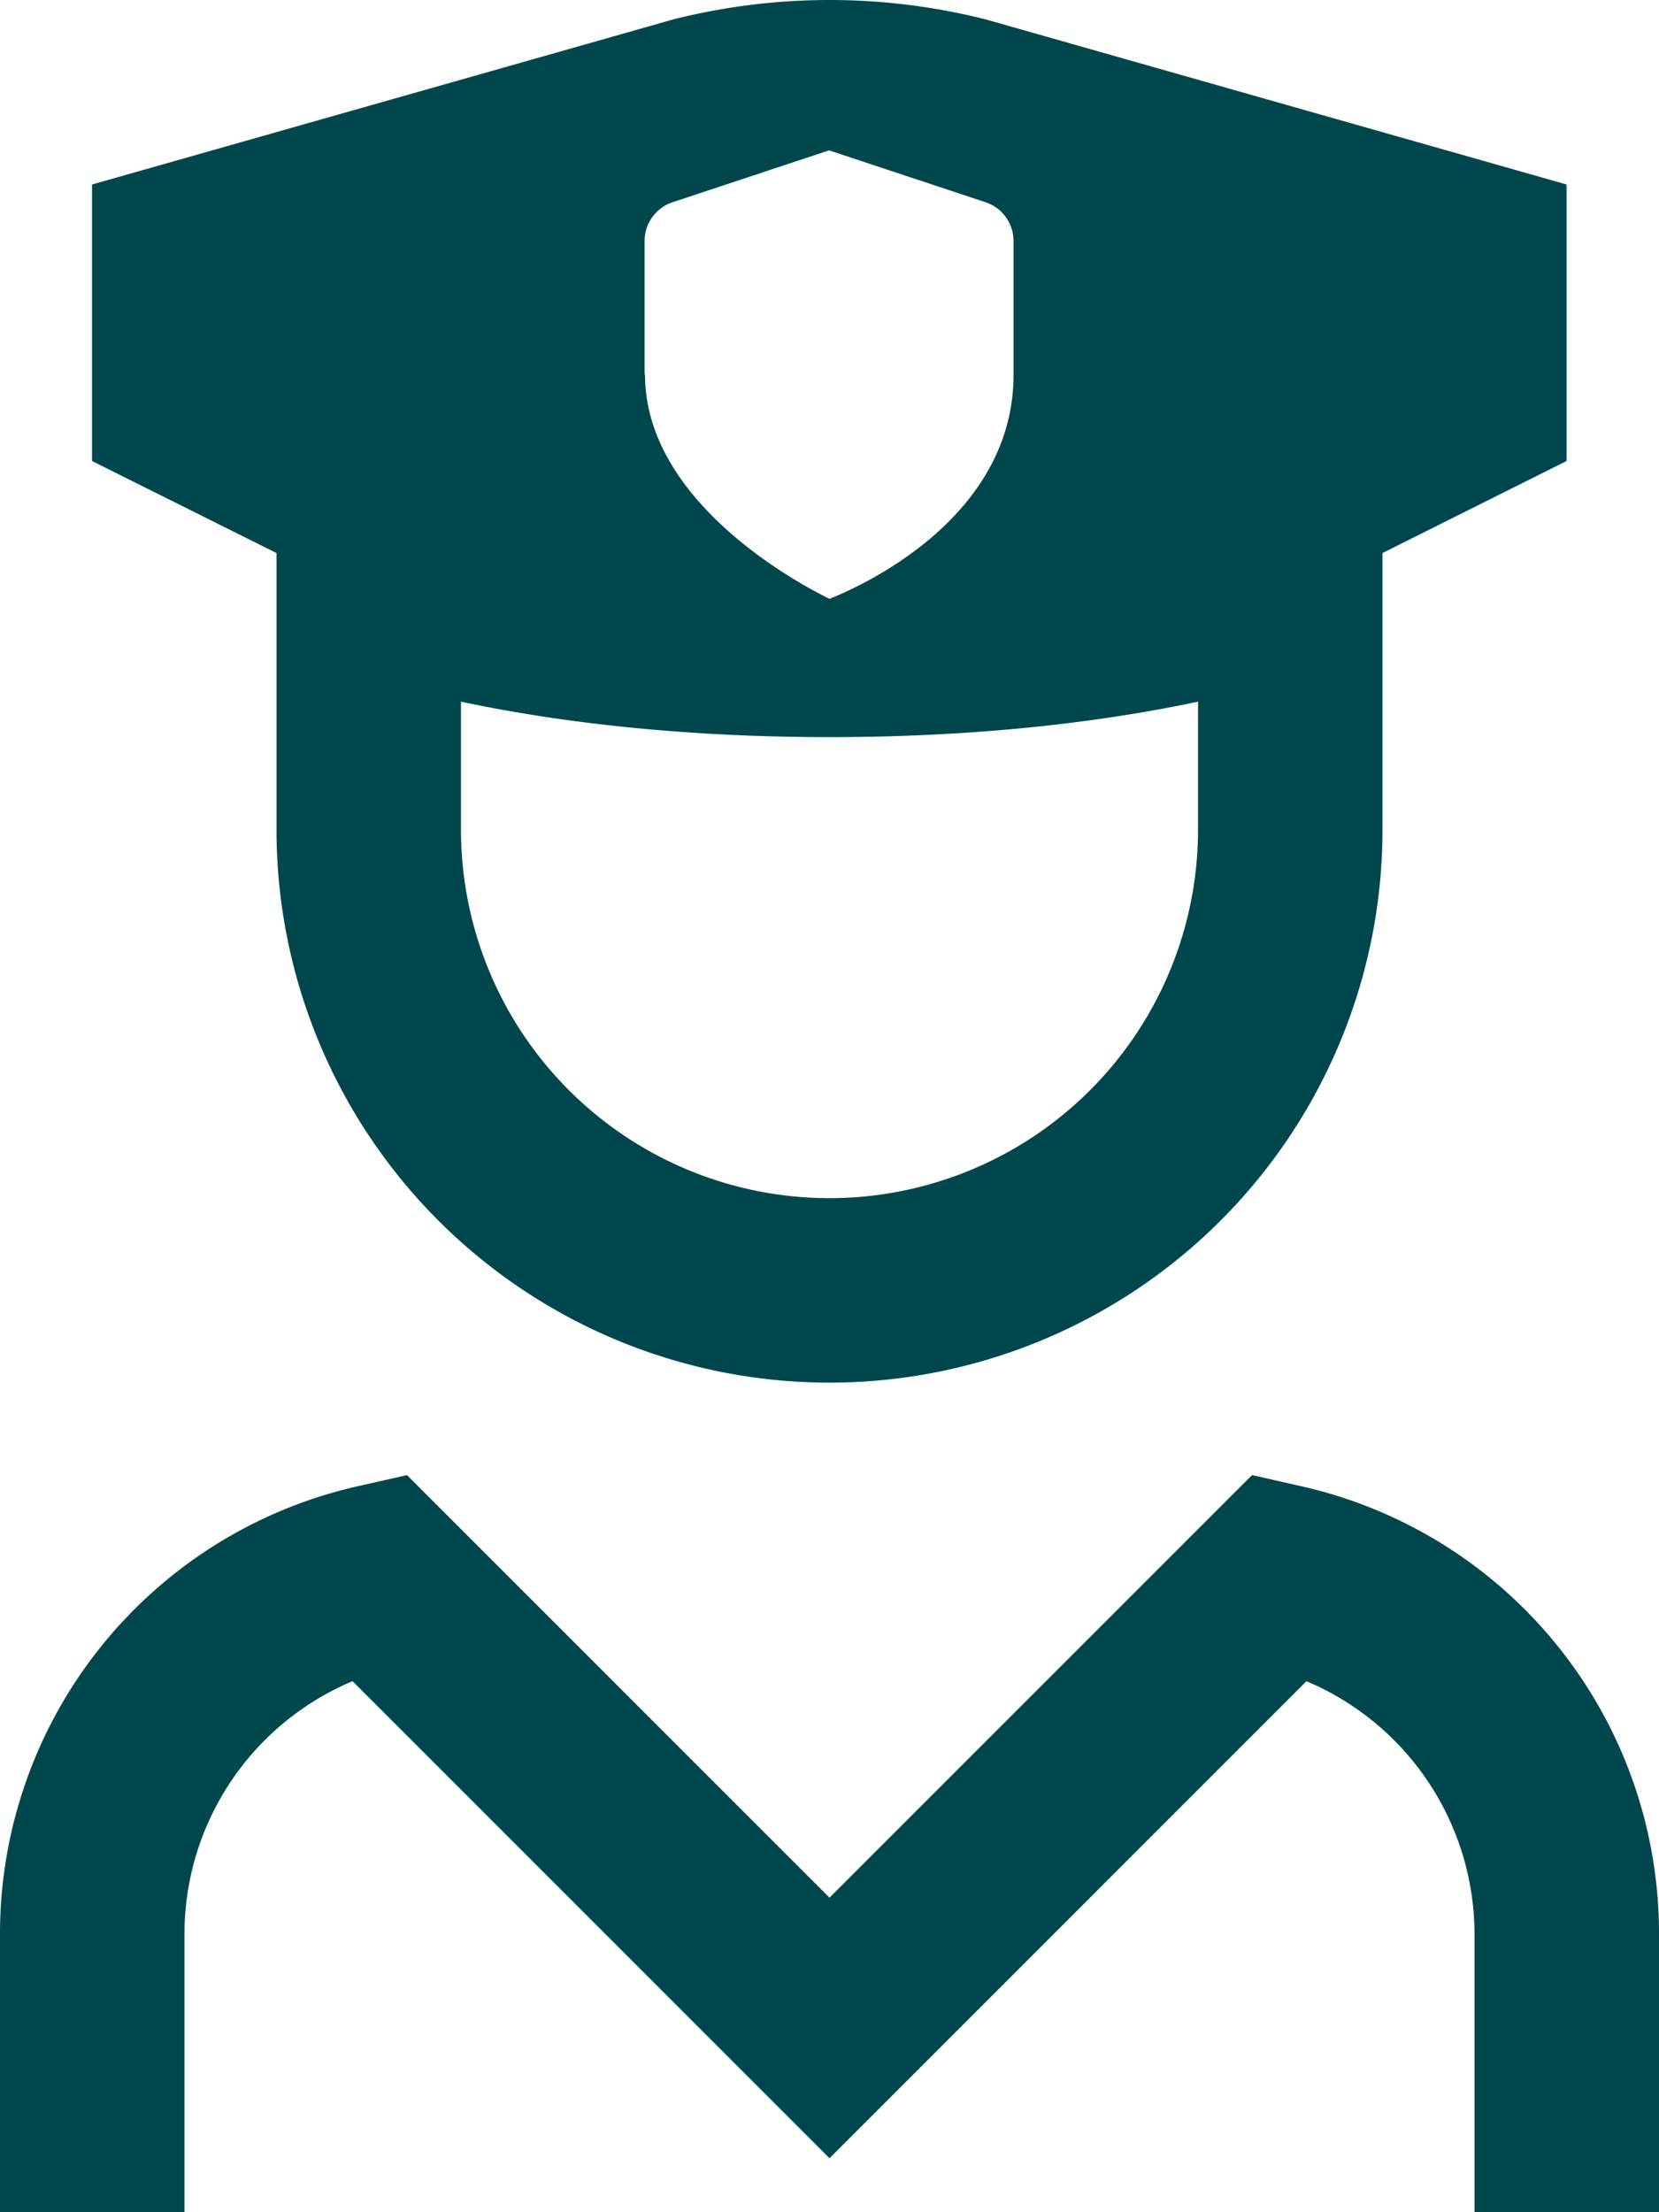 <?xml version="1.0"?>
<svg xmlns="http://www.w3.org/2000/svg" xmlns:xlink="http://www.w3.org/1999/xlink" viewBox="0 0 384 512">
  <defs>
    <style>.cls-1{fill:none;}.cls-2{clip-path:url(#clip-path);}.cls-3{fill:#00474d;}</style>
    <clipPath id="clip-path" transform="translate(-64)">
      <rect class="cls-1" width="512" height="512"/>
    </clipPath>
  </defs>
  <g id="&#x421;&#x43B;&#x43E;&#x439;_2">
    <g id="&#x421;&#x43B;&#x43E;&#x439;_1-2">
      <g class="cls-2">
        <path class="cls-3" d="M448,448v64H405.3V448a63.65,63.65,0,0,0-38.9-58.9L256,499.5,145.6,389.1A63.5,63.5,0,0,0,106.7,448v64H64V448a106.19,106.19,0,0,1,82.7-104l11.5-2.6L256,439.2l97.8-97.8,11.5,2.6A106.11,106.11,0,0,1,448,448ZM128,128,85.3,106.7v-64L219.8,4.5a147.85,147.85,0,0,1,72.4,0L426.6,42.7v64L384,128v64a128,128,0,0,1-256,0Zm213.3,34.4c-20.8,4.4-49.3,8.2-85.3,8.2s-64.5-3.8-85.3-8.2V192a85.3,85.3,0,0,0,170.6,0Zm-128-75.7c0,28.4,33.1,47.2,42.7,51.9,9.5-3.8,42.6-19.7,42.6-51.9V55.8a9.46,9.46,0,0,0-6.5-9l-36.2-12-36.2,12a9.46,9.46,0,0,0-6.5,9V86.7Z" transform="translate(-64)"/>
      </g>
    </g>
  </g>
</svg>

